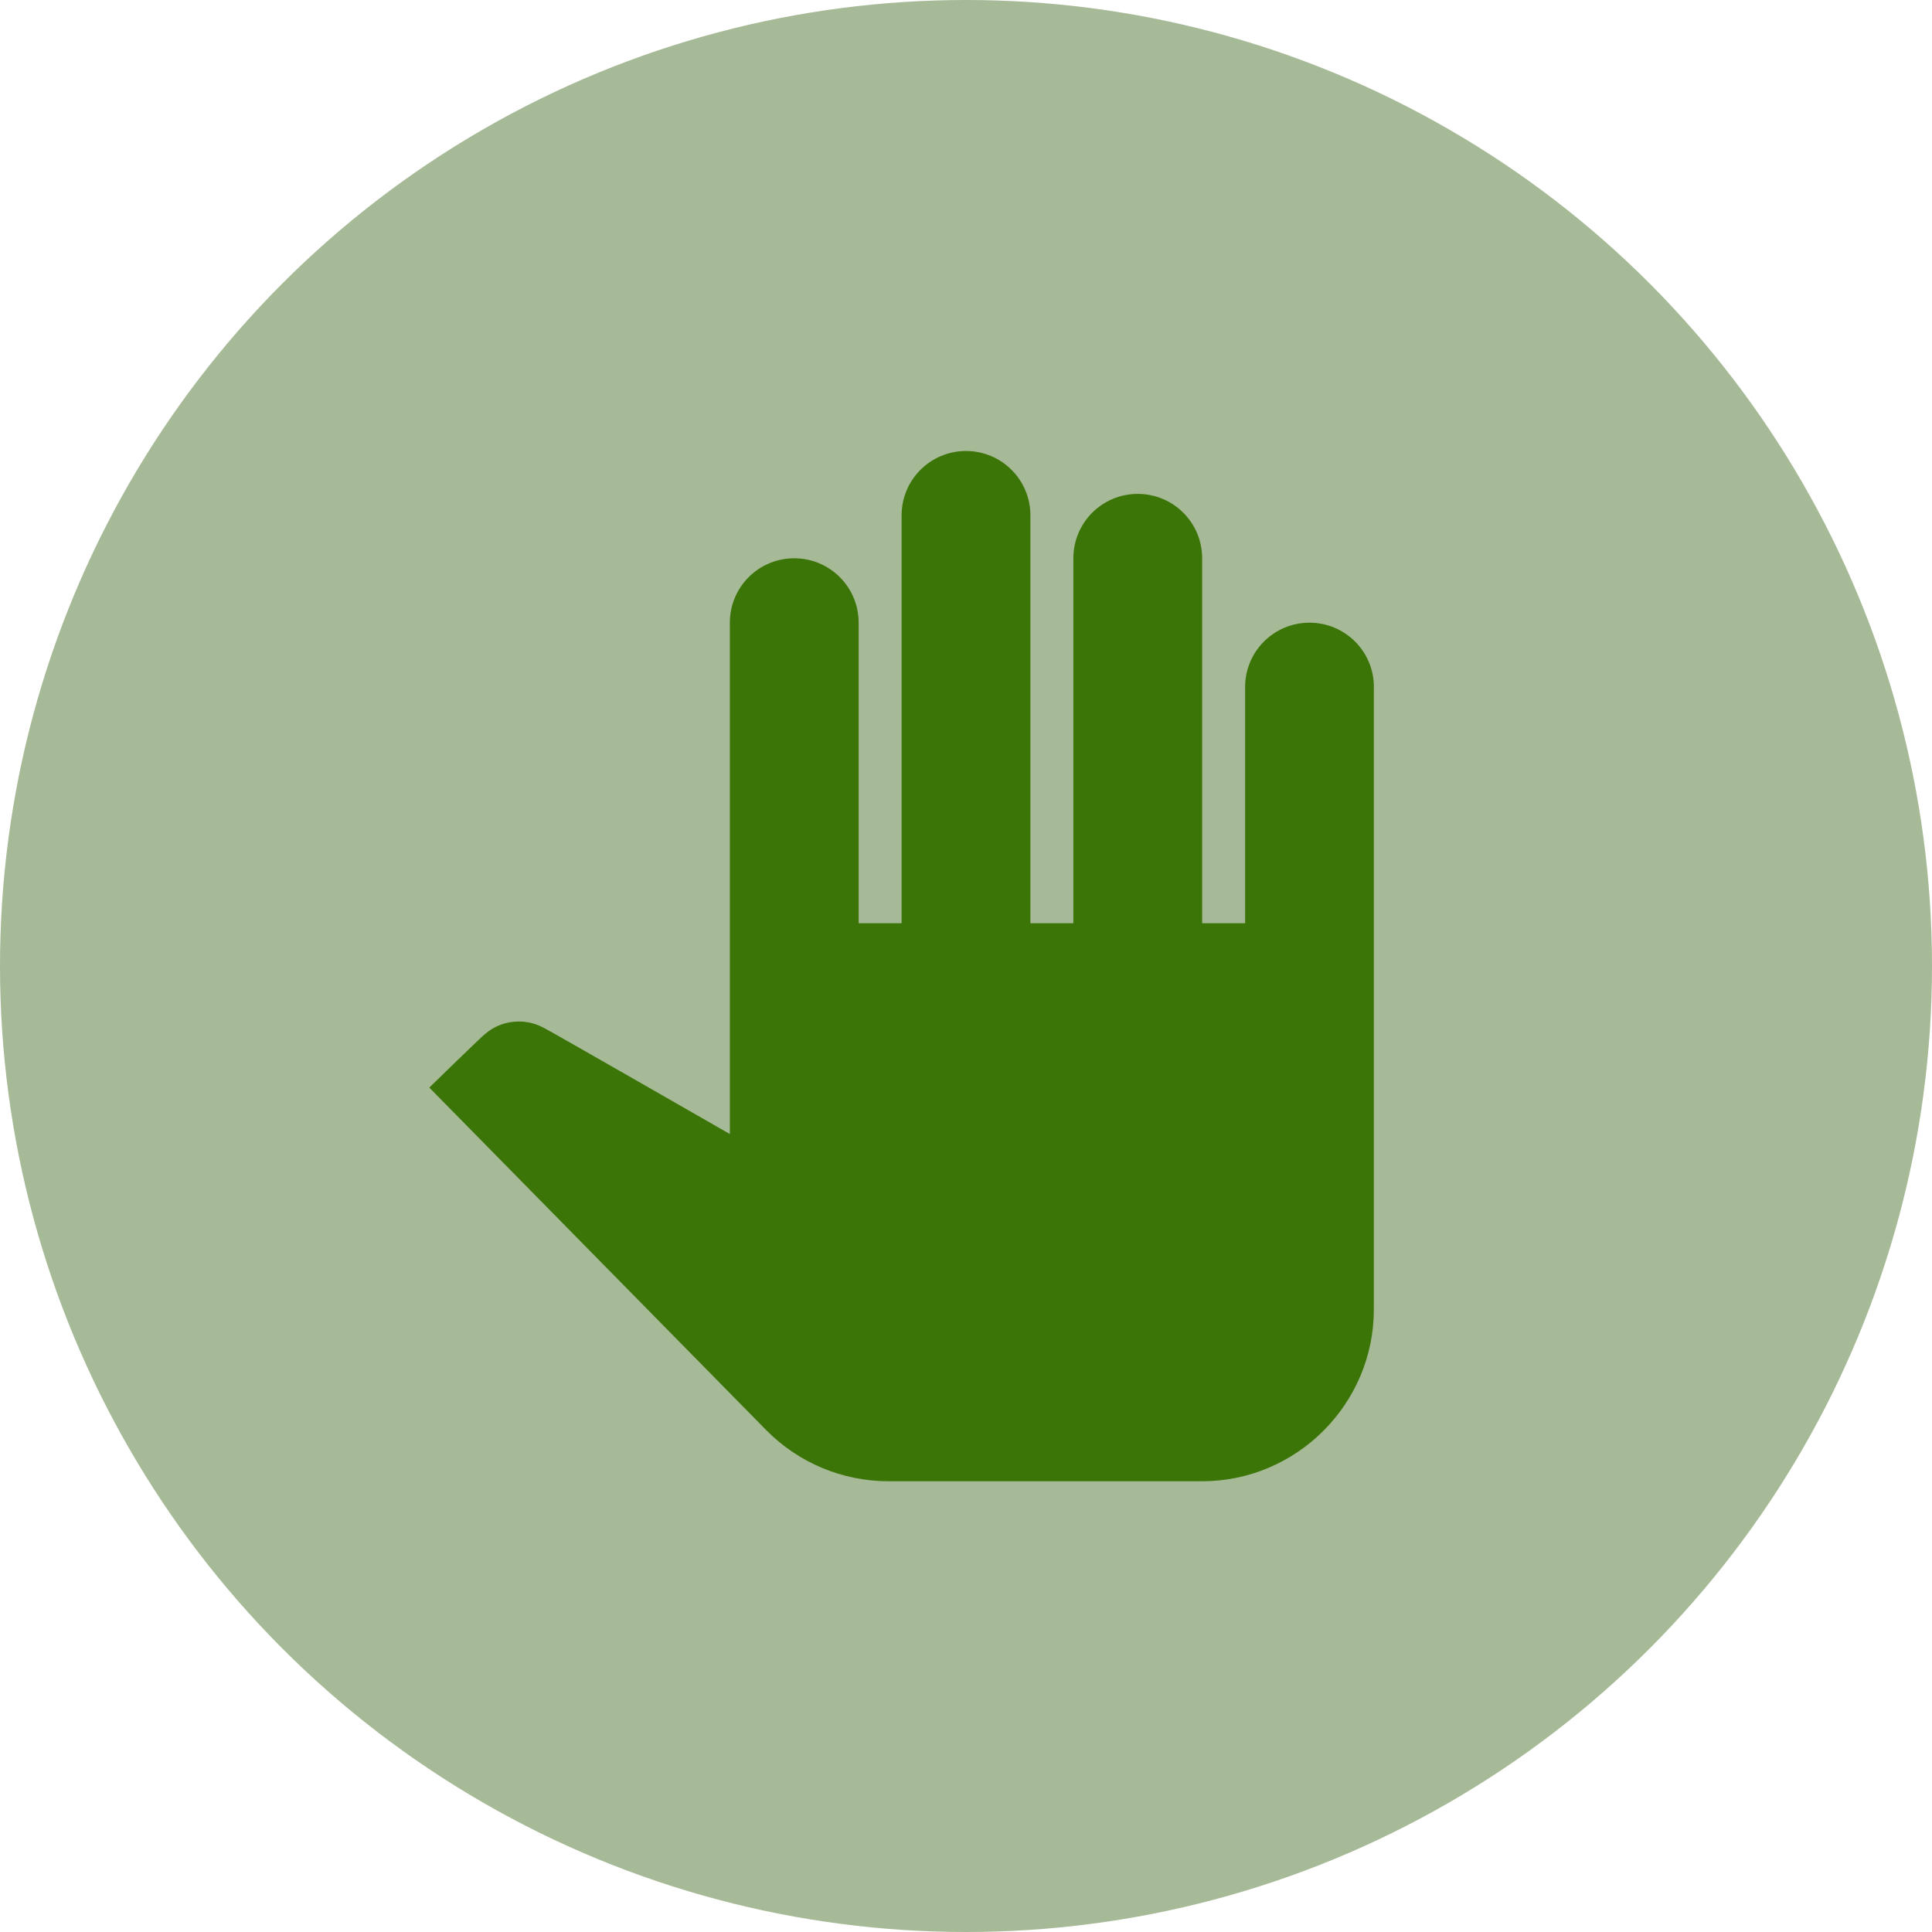<svg height="30" viewBox="0 0 30 30" width="30" xmlns="http://www.w3.org/2000/svg"><g fill="none" fill-rule="evenodd"><circle cx="15" cy="15" fill="#a7ba97" r="15"/><path d="m8 8h15v15h-15z"/><g transform="translate(6 7)"><path d="m0 0h16v16h-16z"/><path d="m15.333 3.667v9.667c0 1.467-1.2 2.667-2.667 2.667h-4.867c-.72 0-1.4-.287-1.9-.793l-5.233-5.32s.84-.82.867-.833c.147-.127.327-.193.527-.193.147 0 .28.04.4.107.027.007 2.873 1.64 2.873 1.64v-7.94c0-.553.447-1 1-1 .553 0 1 .447 1 1v4.667h.667v-6.333c0-.553.447-1 1-1s1 .447 1 1v6.333h.667v-5.667c0-.553.447-1 1-1 .553 0 1 .447 1 1v5.667h.667v-3.667c0-.553.447-1 1-1 .553 0 1 .447 1 1z" fill="#3b7507" fill-rule="nonzero"/></g></g></svg>